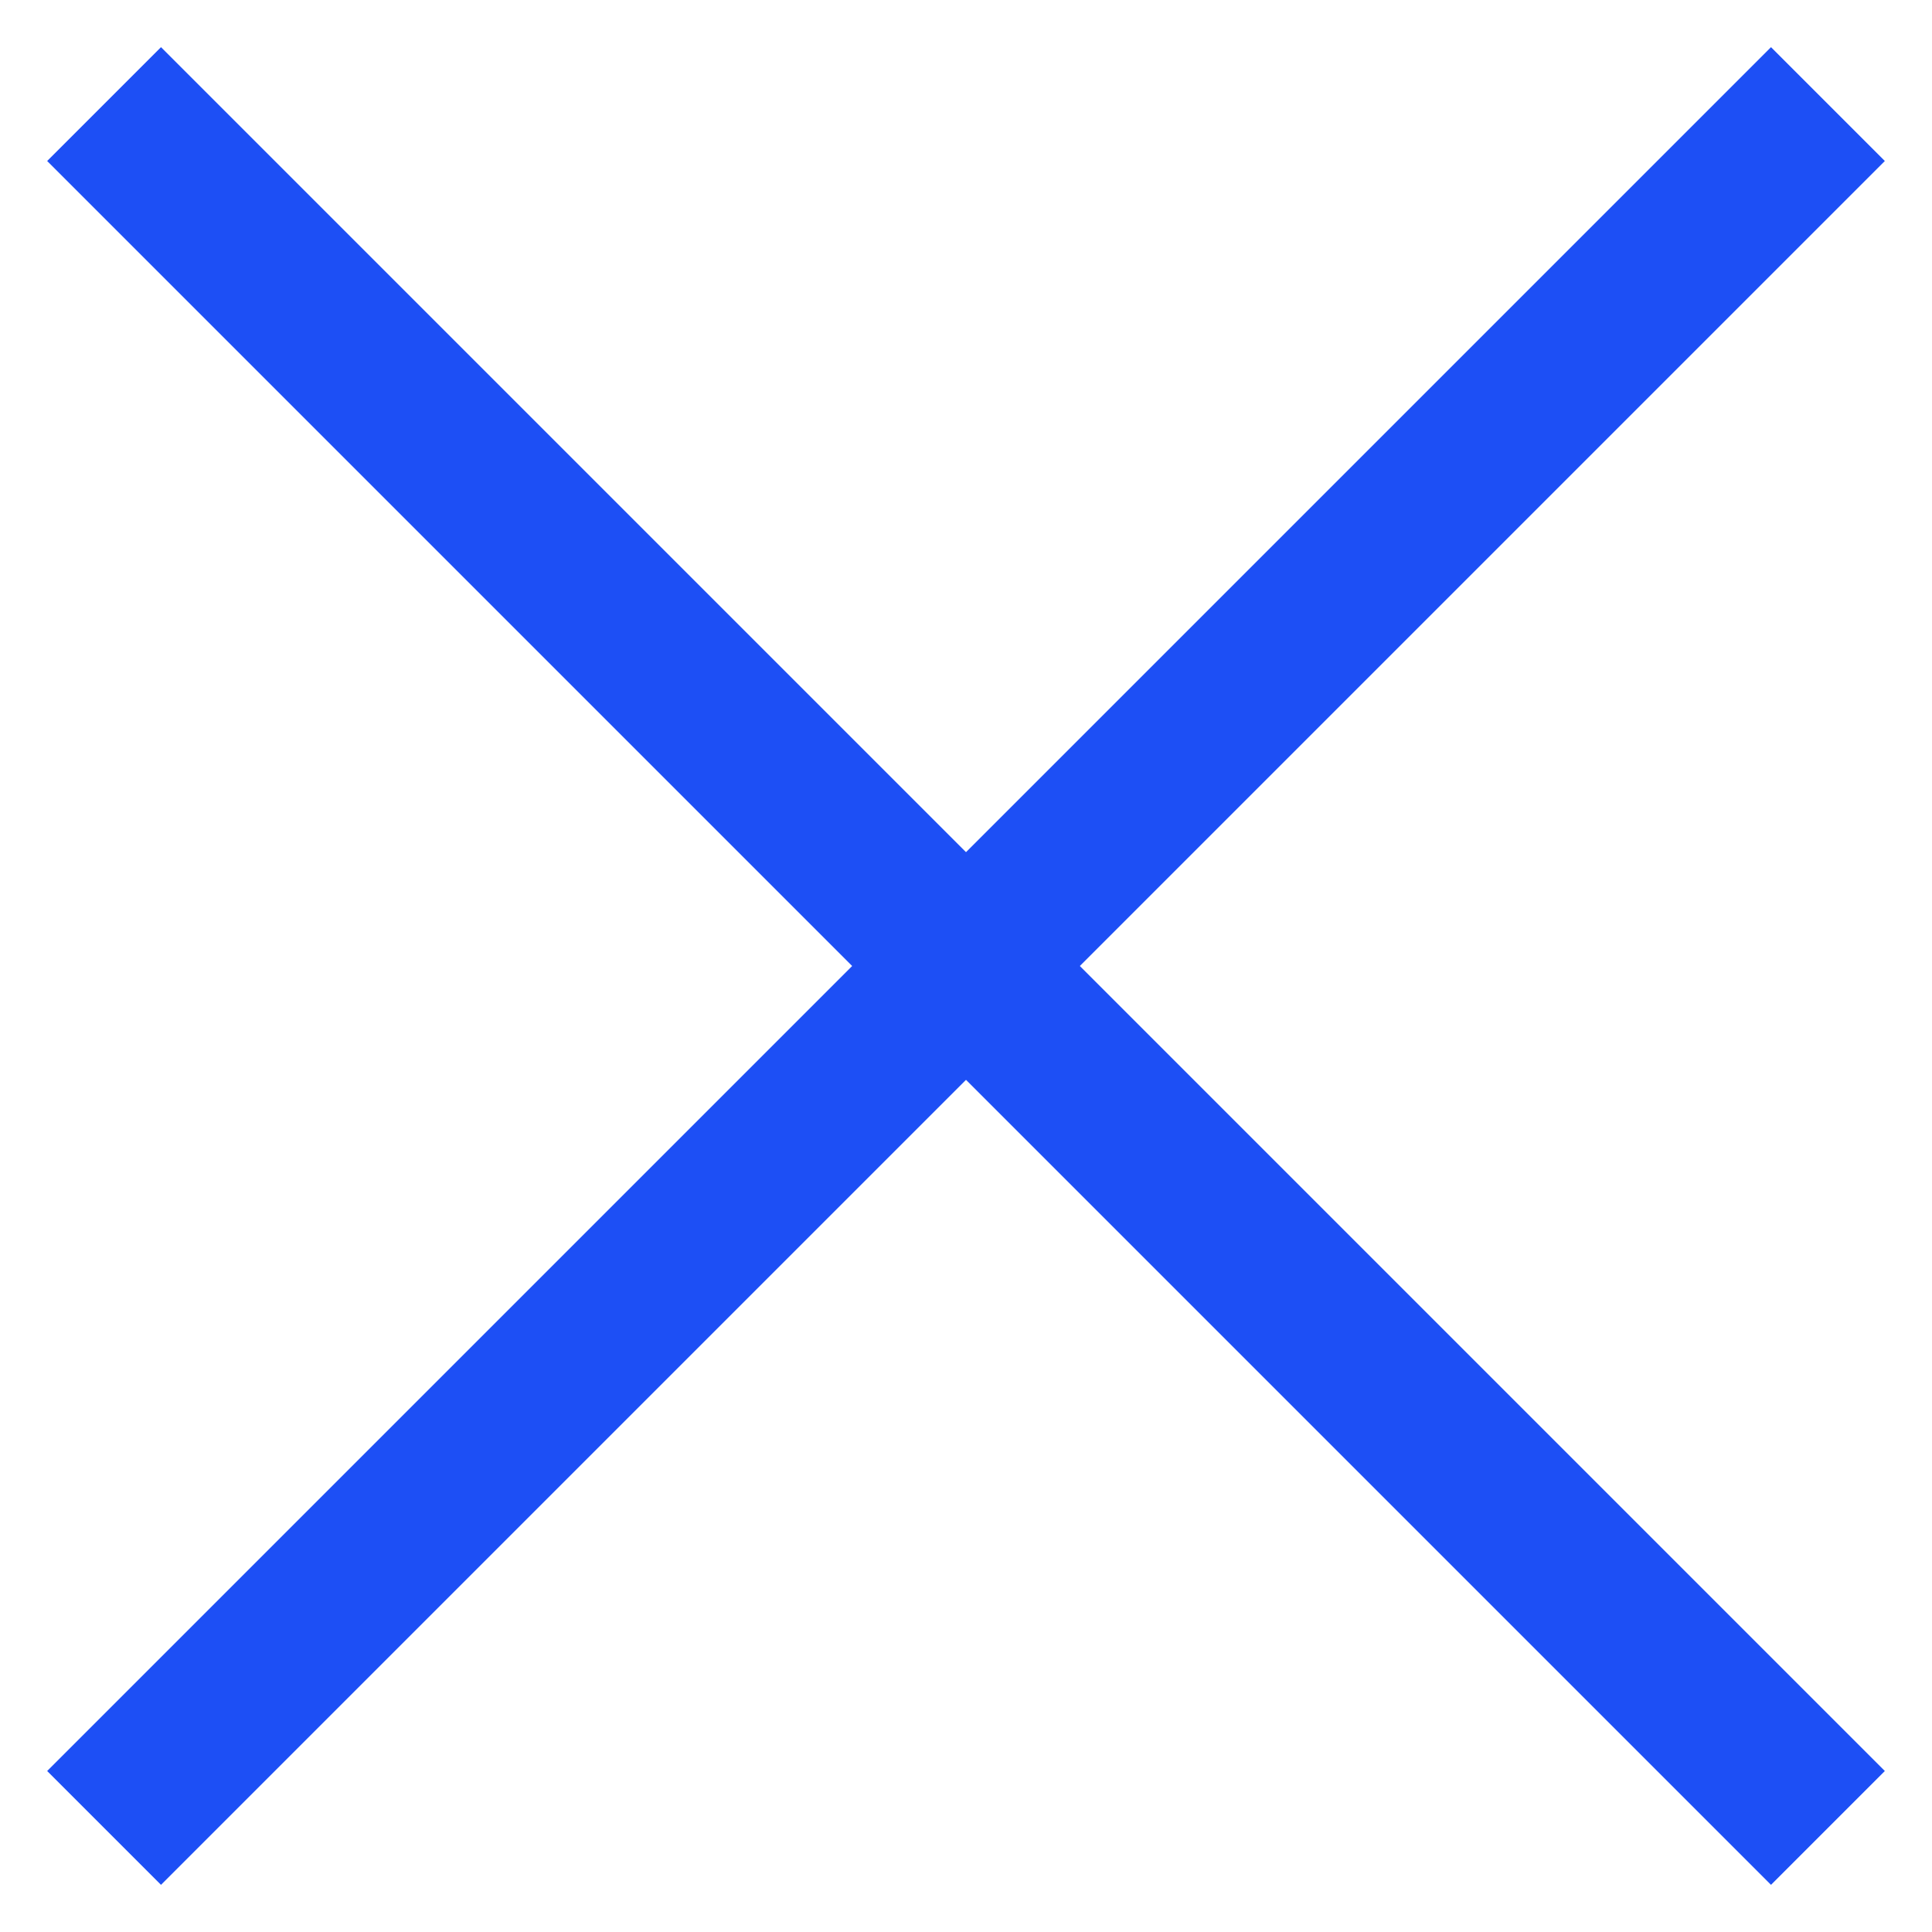 <svg width="24" height="24" viewBox="0 0 24 24" fill="none" xmlns="http://www.w3.org/2000/svg">
<path d="M2 2L22 22" stroke="#1D4FF5" stroke-width="2" stroke-linecap="square"/>
<path d="M2 22L22 2" stroke="#1D4FF5" stroke-width="2" stroke-linecap="square"/>
</svg>
